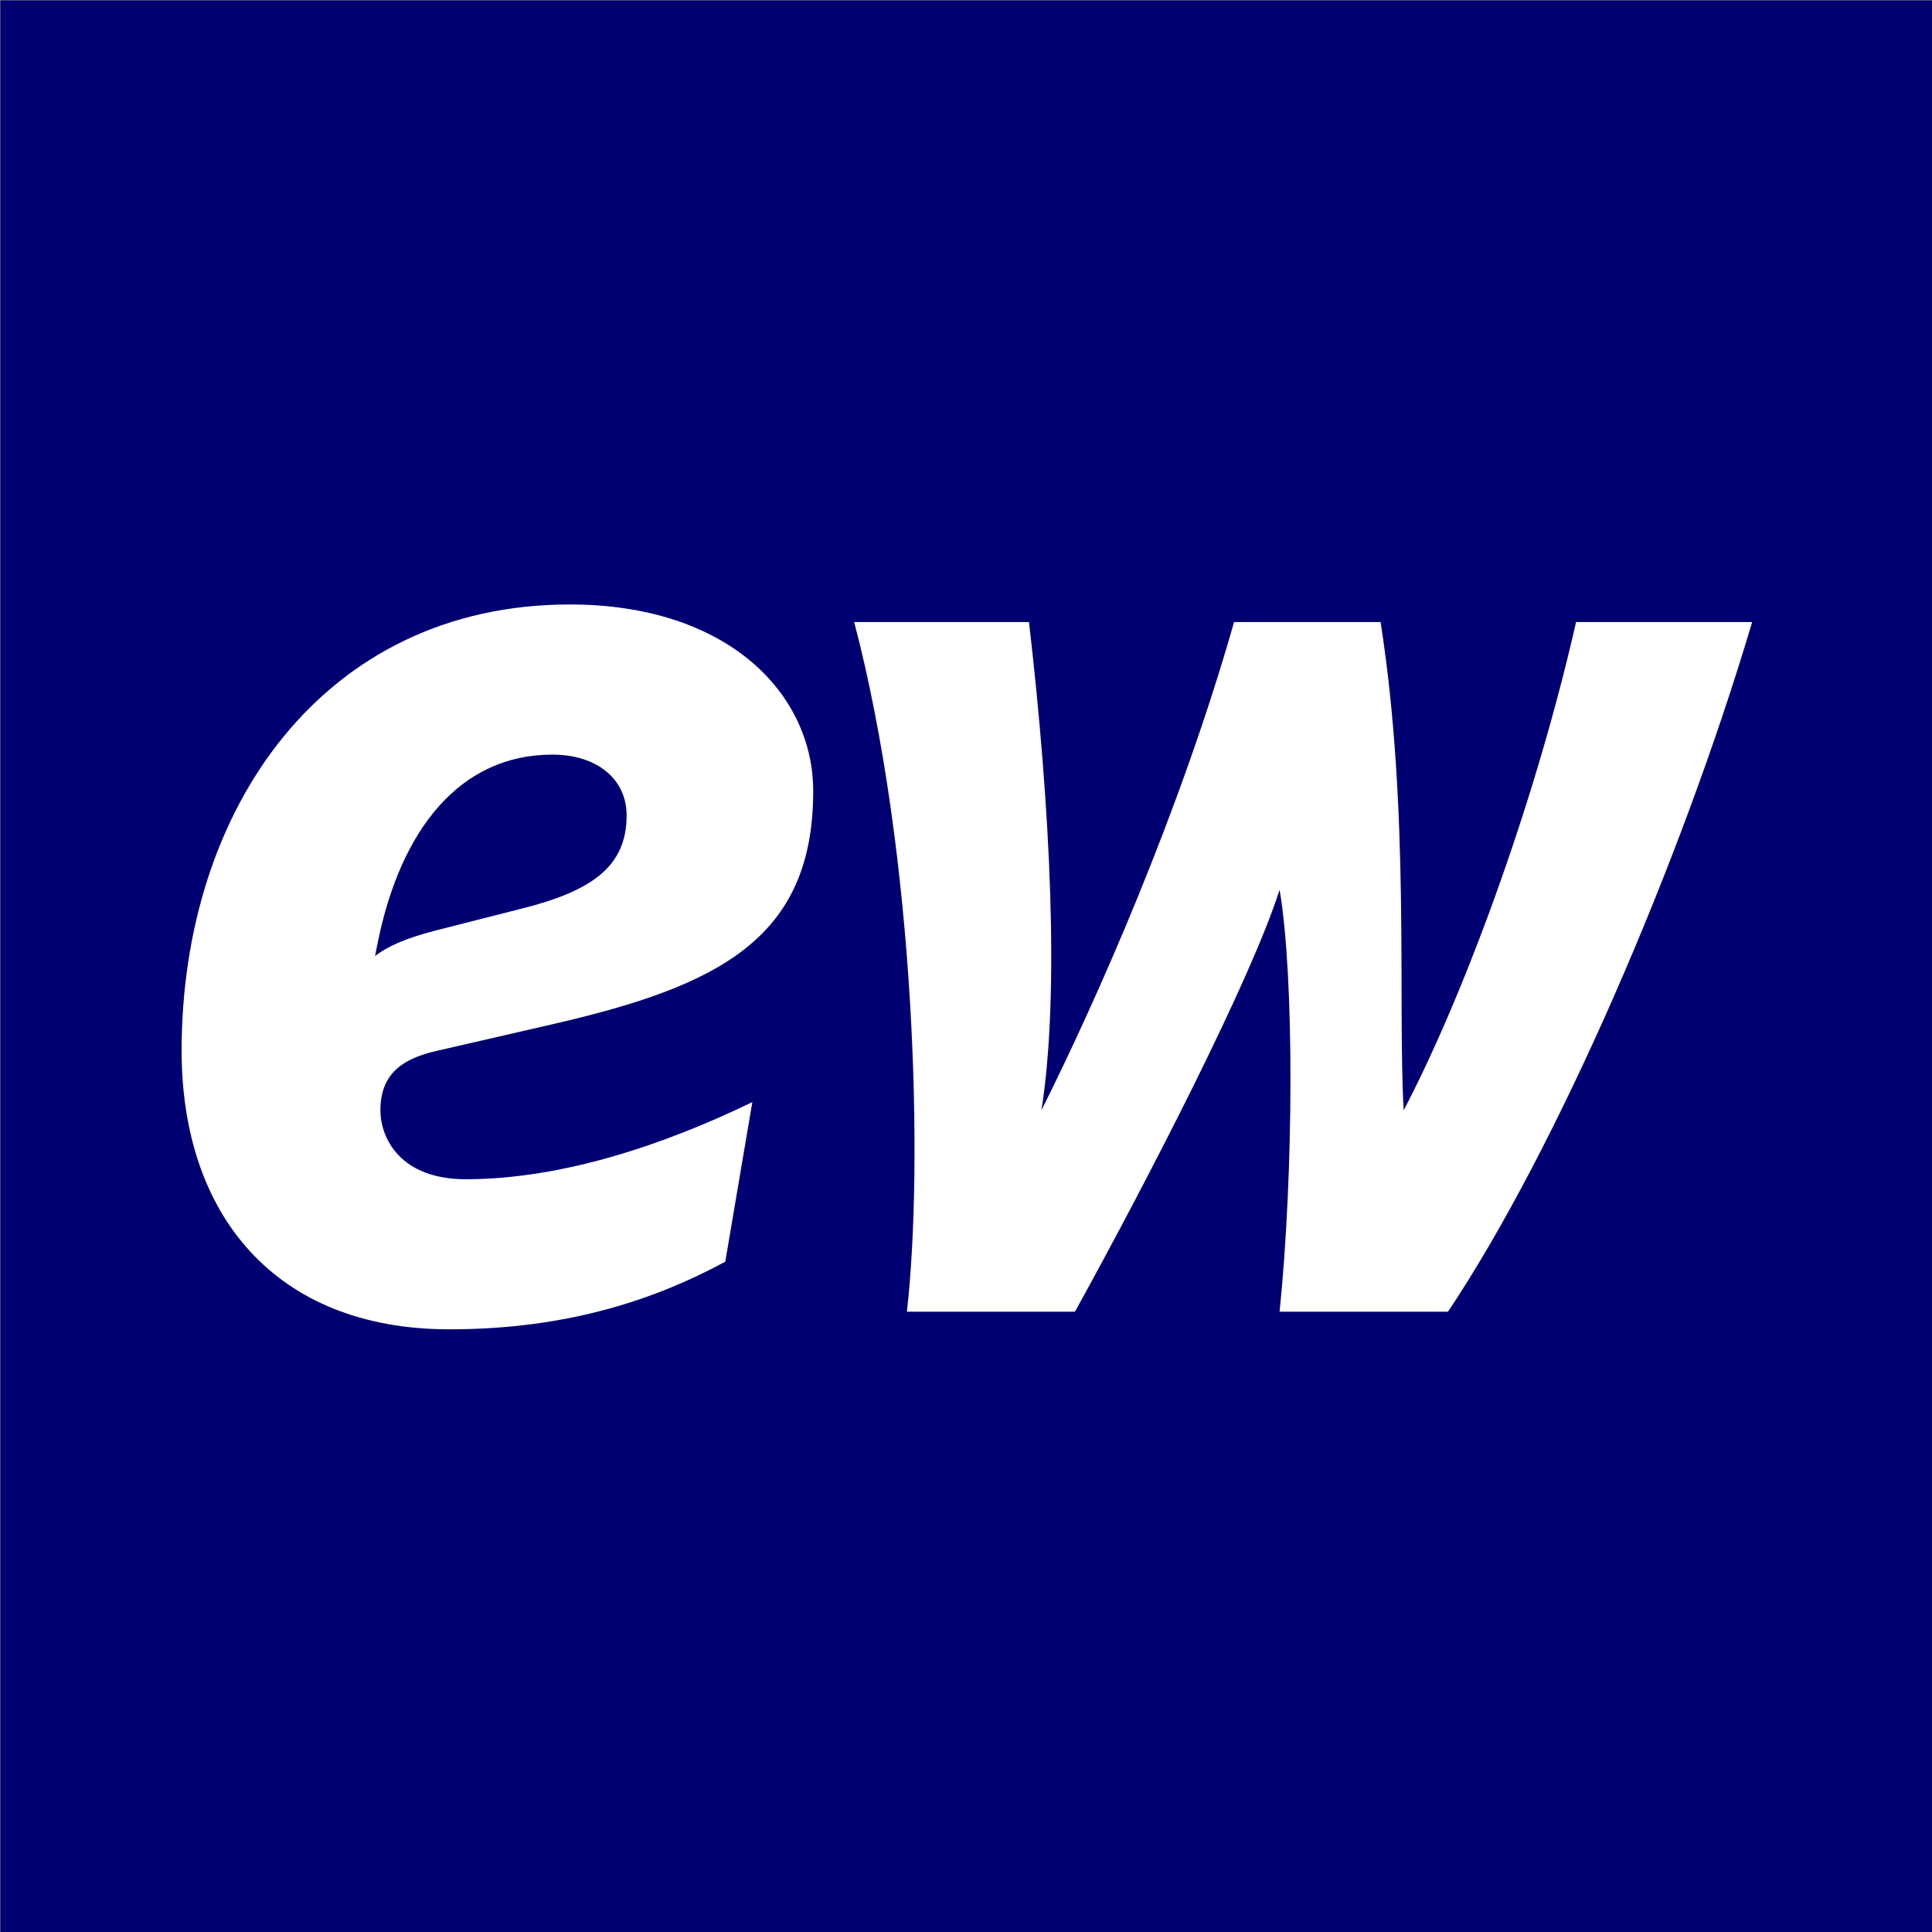 <svg xmlns="http://www.w3.org/2000/svg" width="272" height="272" viewBox="0 0 272 272"><rect x="0" y="0" width="272" height="272" fill="#808080" stroke="none"/><g id="Page-1" stroke="none" stroke-width="1" fill="none" fill-rule="evenodd"><g id="ew-logo-kl-rgb" transform="translate(-136 -136)"><path id="Rectangle" d="M0 0h544.25v544.25H0z"></path><path id="Rectangle" fill="#000072" fill-rule="nonzero" d="M136.06 136.06h272.13v272.13H136.06z"></path><path d="M197.56 283.93c-5.14 1.14-8 3.43-8 8.38 0 4 2.86 9.71 12 9.71 13.7 0 28.17-4.95 40.36-10.86l-3.81 22.47c-9.52 5.14-21.89 9.52-38.84 9.52-24.56 0-37.7-16.18-37.7-39.22 0-34.08 20-62.83 54.65-62.83 22.27 0 34.27 12.57 34.27 26.28 0 20.75-13.33 27.41-36.37 32.74l-16.56 3.81zm-8.38-15.23l-.38 1.9c1.71-1.33 4.19-2.47 8.57-3.61l12-3.05c9.9-2.48 14.85-5.9 14.85-13.14 0-5.14-4.19-8.56-10.47-8.56-12.96 0-21.33 10.47-24.57 26.46z" id="Shape" fill="#FFF" fill-rule="nonzero"></path><path d="M316.15 320.67c2-19.61 2.08-47.21 0-59.4-4 12.57-18.41 40.56-28.81 59.4h-23.66c2.35-20.59 1.25-64-7.42-97.09h24.61c3.05 26.37 4.32 52.52 1.75 68.73 7.63-15.23 19.49-41.89 27.12-68.73h20.63c4.16 26.65 2.39 53.5 3.25 68.73 8-15.23 18.2-42.08 24.27-68.73h24.79c-10.06 33.89-27.56 74.25-42.82 97.09h-23.71z" id="Path" fill="#FFF" fill-rule="nonzero"></path></g></g></svg>